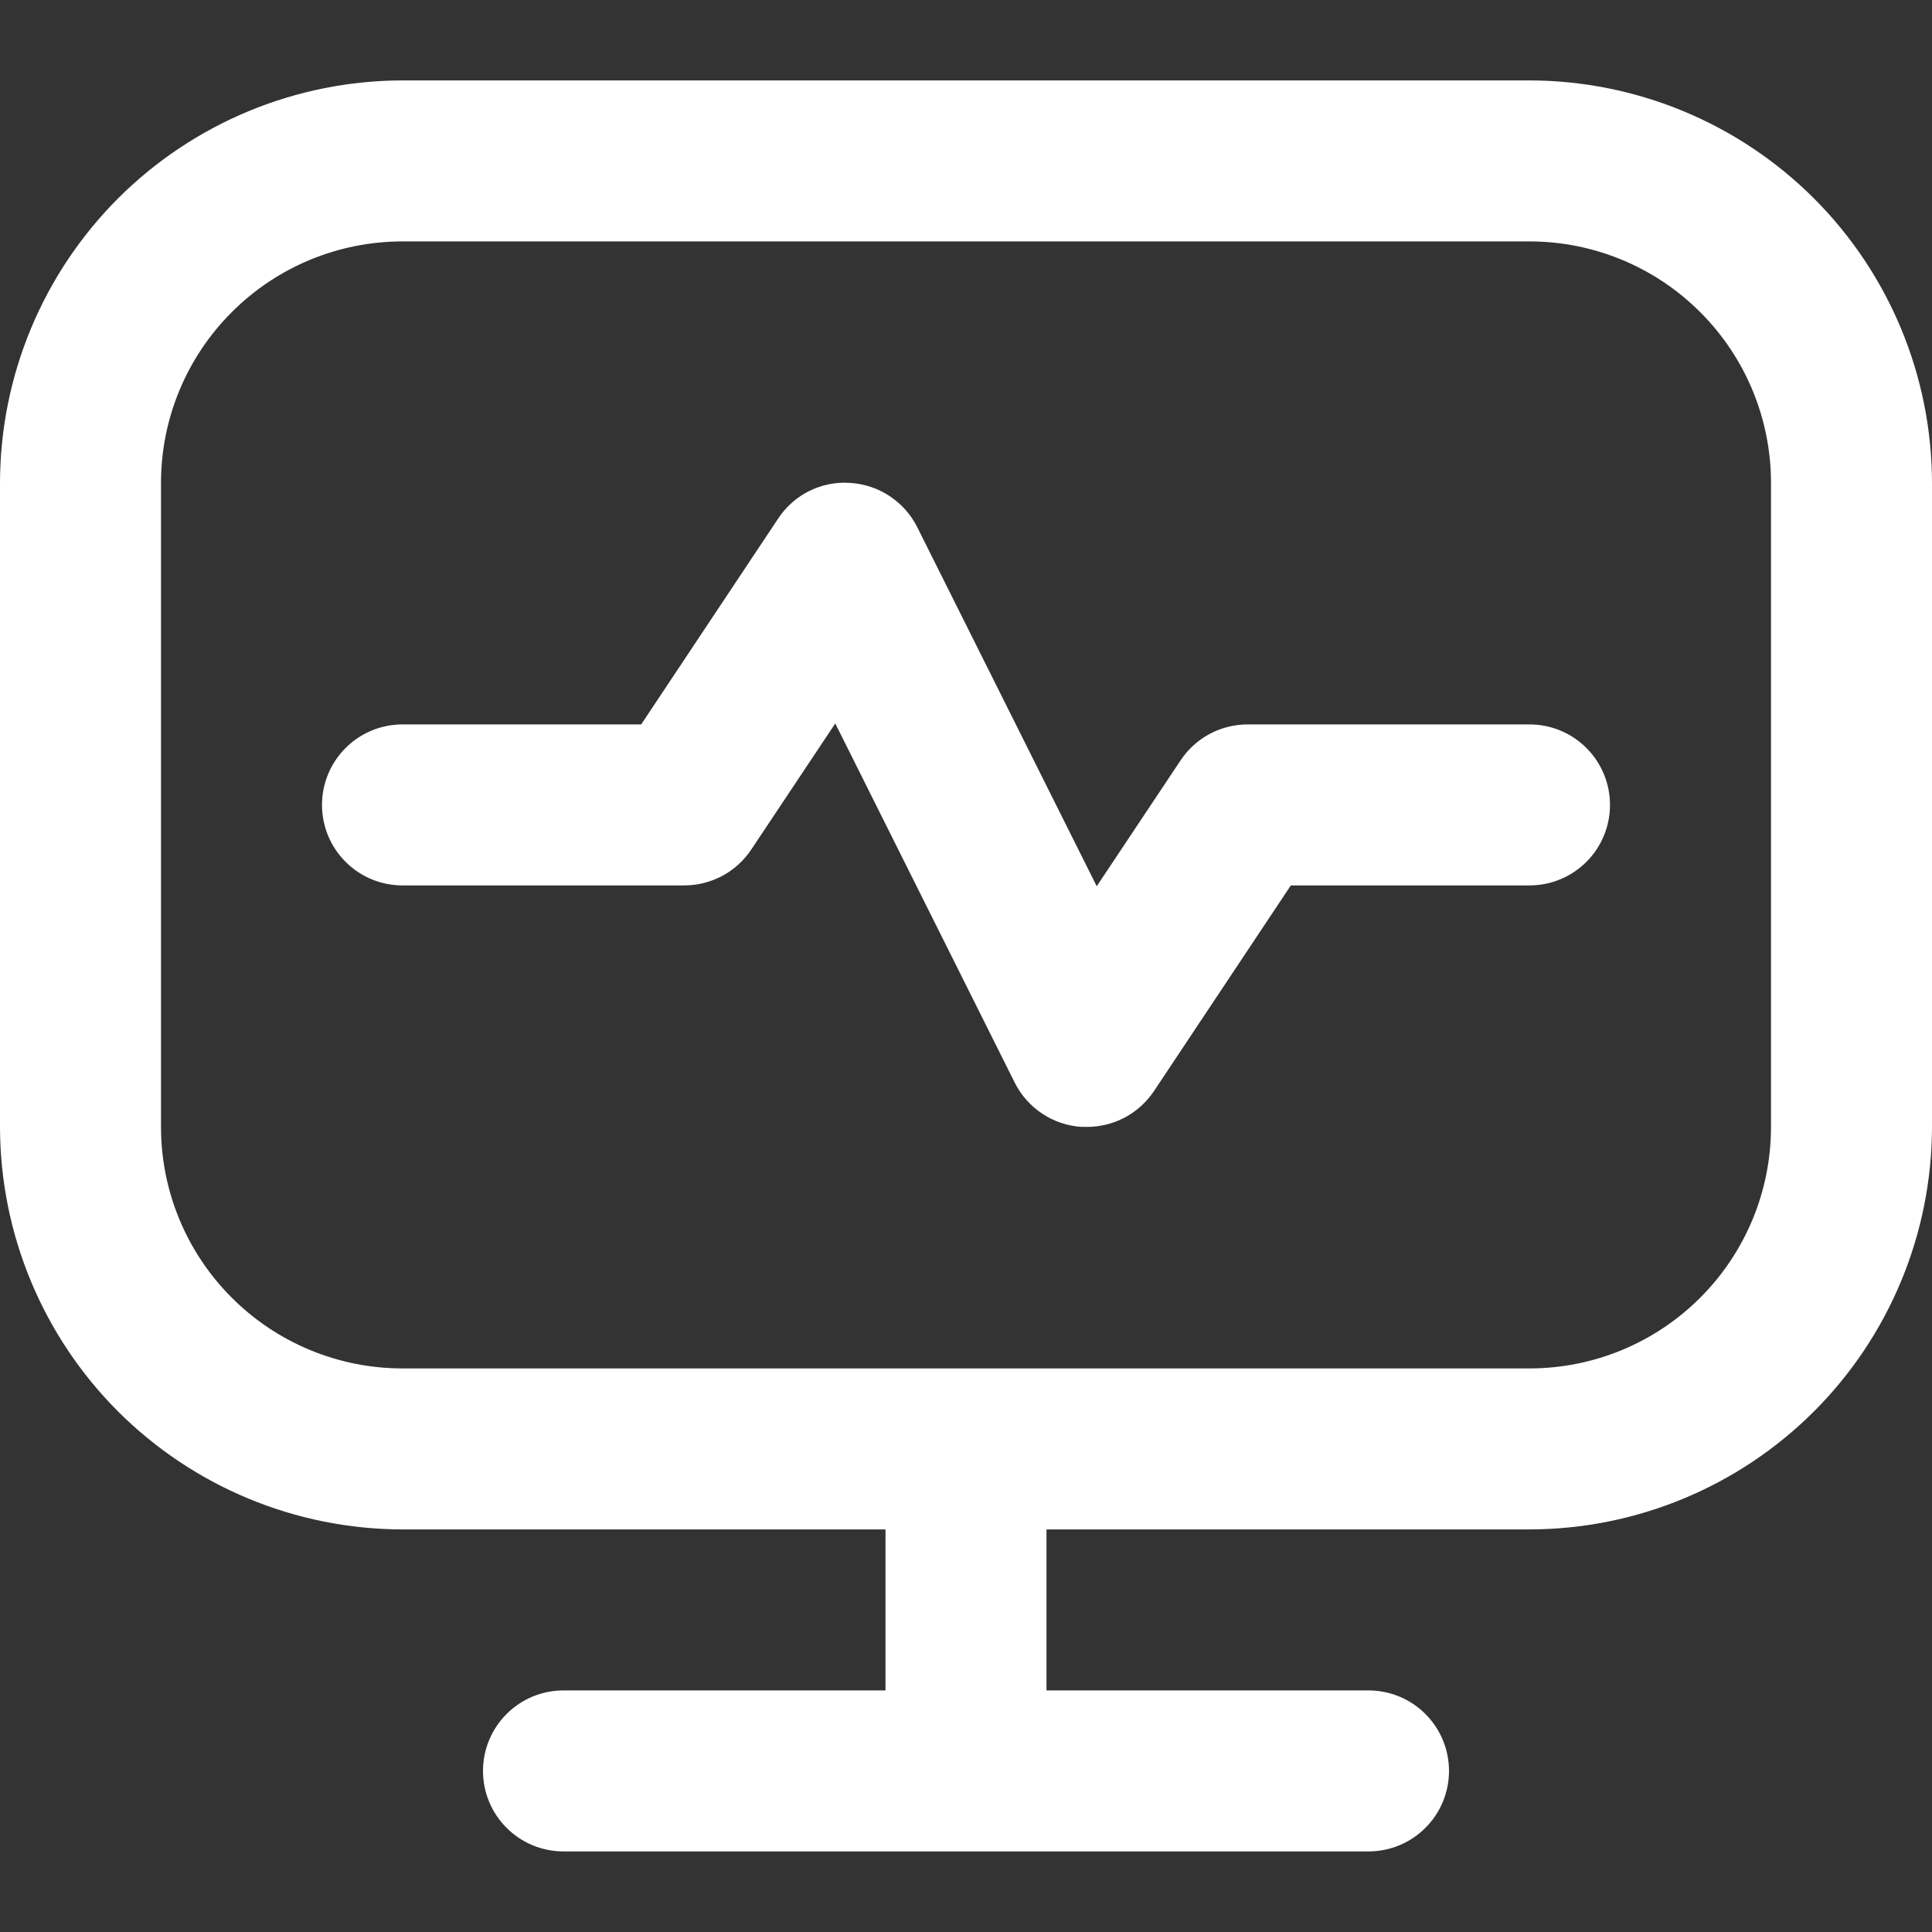 <svg width="24" height="24" viewBox="0 0 24 24" fill="none" xmlns="http://www.w3.org/2000/svg">
<rect x="0" y="0" width="24" height="24" fill="#333333" stroke="none"/>
<g clip-path="url(#clip0_88_9147)">
<path d="M19 0.999H5C3.674 1.001 2.404 1.528 1.466 2.465C0.529 3.403 0.002 4.673 0 5.999L0 13.999C0.002 15.325 0.529 16.596 1.466 17.533C2.404 18.47 3.674 18.997 5 18.999H11V20.999H7C6.735 20.999 6.48 21.104 6.293 21.292C6.105 21.48 6 21.734 6 21.999C6 22.264 6.105 22.519 6.293 22.706C6.48 22.894 6.735 22.999 7 22.999H17C17.265 22.999 17.52 22.894 17.707 22.706C17.895 22.519 18 22.264 18 21.999C18 21.734 17.895 21.48 17.707 21.292C17.52 21.104 17.265 20.999 17 20.999H13V18.999H19C20.326 18.997 21.596 18.47 22.534 17.533C23.471 16.596 23.998 15.325 24 13.999V5.999C23.998 4.673 23.471 3.403 22.534 2.465C21.596 1.528 20.326 1.001 19 0.999ZM22 13.999C22 14.795 21.684 15.558 21.121 16.12C20.559 16.683 19.796 16.999 19 16.999H5C4.204 16.999 3.441 16.683 2.879 16.12C2.316 15.558 2 14.795 2 13.999V5.999C2 5.203 2.316 4.44 2.879 3.878C3.441 3.315 4.204 2.999 5 2.999H19C19.796 2.999 20.559 3.315 21.121 3.878C21.684 4.44 22 5.203 22 5.999V13.999ZM20 9.999C20 10.264 19.895 10.519 19.707 10.706C19.52 10.894 19.265 10.999 19 10.999H16.035L14.335 13.554C14.243 13.691 14.119 13.804 13.973 13.882C13.828 13.959 13.665 13.999 13.5 13.999C13.479 13.999 13.458 13.999 13.438 13.999C13.263 13.988 13.094 13.932 12.948 13.835C12.802 13.738 12.683 13.605 12.605 13.448L10.376 8.987L9.332 10.554C9.241 10.691 9.117 10.803 8.972 10.881C8.827 10.958 8.665 10.999 8.5 10.999H5C4.735 10.999 4.48 10.894 4.293 10.706C4.105 10.519 4 10.264 4 9.999C4 9.734 4.105 9.479 4.293 9.292C4.48 9.104 4.735 8.999 5 8.999H7.965L9.665 6.444C9.761 6.297 9.895 6.178 10.053 6.099C10.211 6.021 10.386 5.986 10.562 5.999C10.737 6.01 10.906 6.066 11.052 6.163C11.198 6.26 11.317 6.393 11.395 6.55L13.624 11.009L14.668 9.442C14.76 9.305 14.883 9.194 15.028 9.116C15.174 9.039 15.336 8.999 15.5 8.999H19C19.265 8.999 19.52 9.104 19.707 9.292C19.895 9.479 20 9.734 20 9.999Z" fill="white"/>
</g>
<defs>
<clipPath id="clip0_88_9147">
<rect width="24" height="24" fill="white"/>
</clipPath>
</defs>
</svg>

